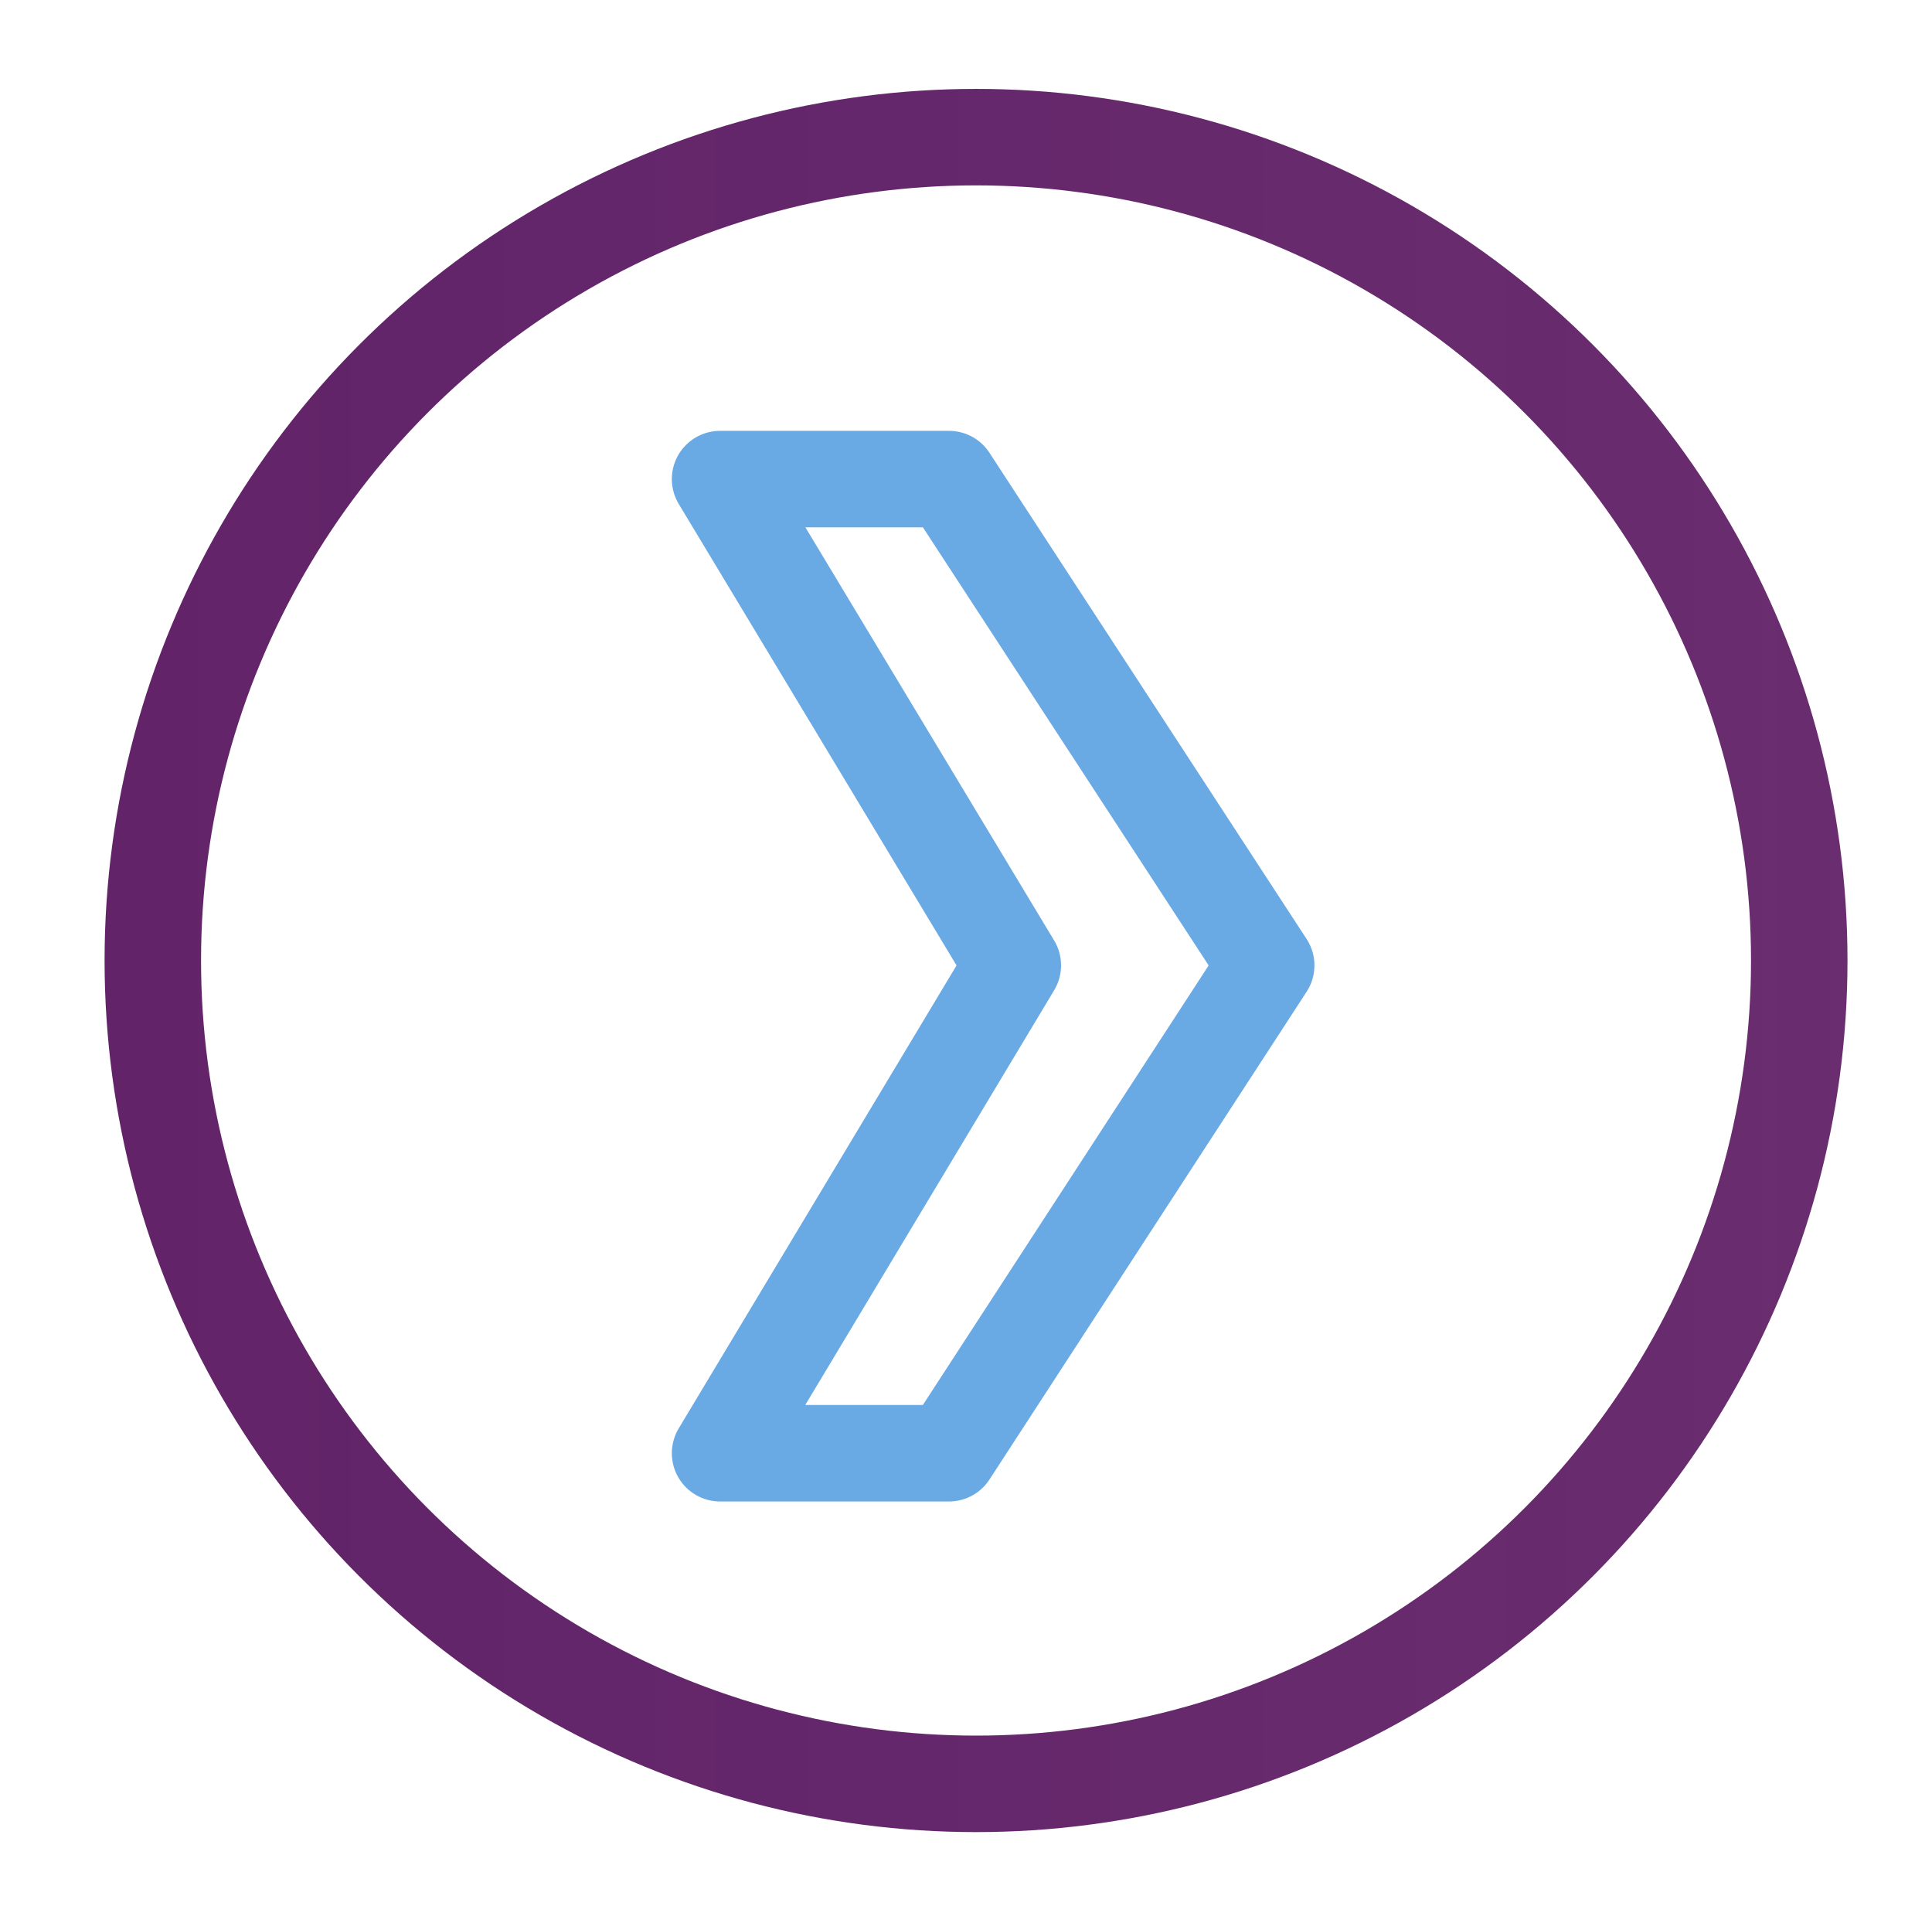 <svg id="icon-about-zydelig" xmlns="http://www.w3.org/2000/svg" xmlns:xlink="http://www.w3.org/1999/xlink" viewBox="0 0 75.1 75"><defs><style>.cls-1,.cls-2{fill:none;stroke-linecap:round;stroke-linejoin:round;stroke-width:3.75px;}.cls-1{stroke:#6aaae4;}.cls-2{stroke:url(#linear-gradient);}</style><linearGradient id="linear-gradient" x1="4.06" y1="37.33" x2="71.81" y2="37.33" gradientUnits="userSpaceOnUse"><stop offset="0.01" stop-color="#622368"/><stop offset="0.9" stop-color="#622368" stop-opacity="0.96"/><stop offset="1" stop-color="#622368" stop-opacity="0.95"/></linearGradient></defs><title>icon-prpl-circle-blue-open-chevron</title><polygon class="cls-1" points="49.22 37.52 36.89 18.62 27.99 18.62 39.37 37.52 27.99 56.48 36.89 56.48 49.22 37.52"/><circle class="cls-2" cx="37.94" cy="37.33" r="32"/></svg>